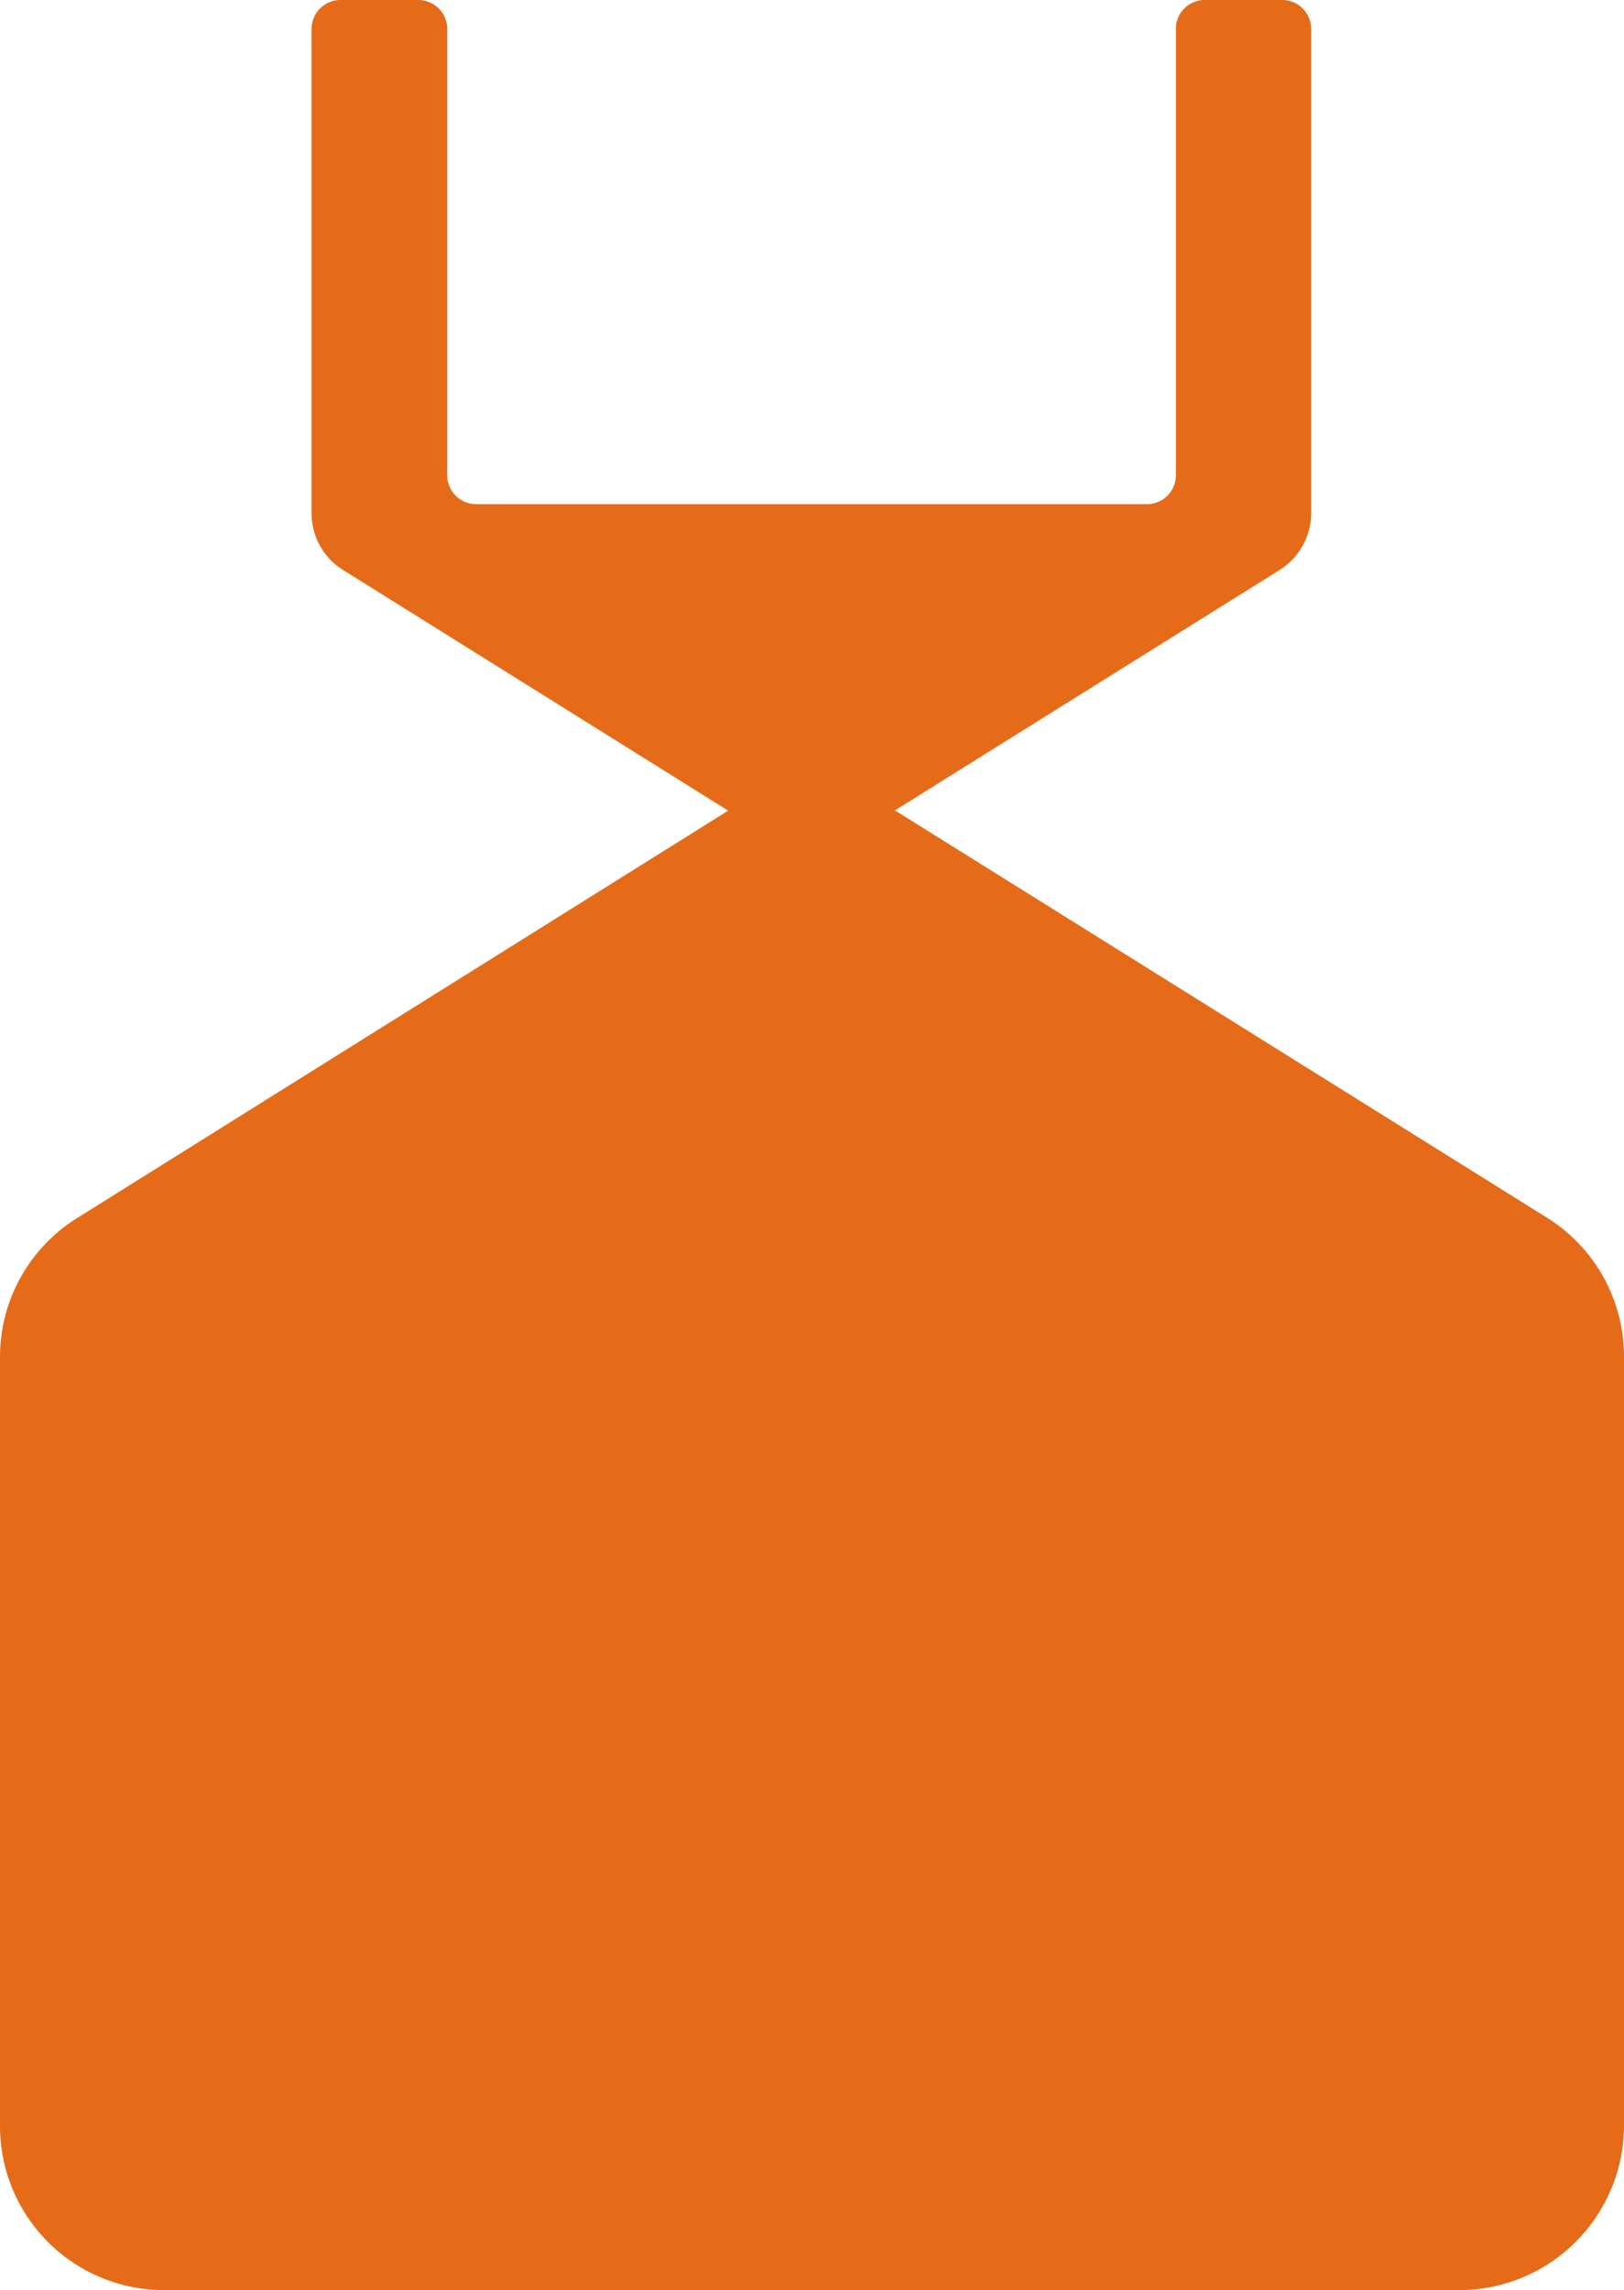 <svg xmlns="http://www.w3.org/2000/svg" width="130.267" height="183.685" viewBox="0 0 130.267 183.685">
  <g id="그룹_12125" data-name="그룹 12125" transform="translate(-898.5 -2454.355)">
    <path id="패스_20521" data-name="패스 20521" d="M112.055,130.517H8.143A8.155,8.155,0,0,1,0,122.375V60.665a8.125,8.125,0,0,1,3.846-6.9l51.939-32.5a8.29,8.29,0,0,1,8.662,0l51.974,32.466a8.125,8.125,0,0,1,3.846,6.9v61.71a8.222,8.222,0,0,1-8.212,8.177" transform="translate(903.5 2502.523)" fill="#e56b19" stroke="#e56b19" stroke-linecap="round" stroke-linejoin="round" stroke-width="10"/>
    <path id="패스_20522" data-name="패스 20522" d="M72.781,40.8A2.322,2.322,0,0,0,75.1,38.474V2.681A2.315,2.315,0,0,1,77.39.36h6.237a2.322,2.322,0,0,1,2.321,2.321V41.488A5.407,5.407,0,0,1,83.384,46.1L48.735,67.753a5.387,5.387,0,0,1-2.876.8,5.62,5.62,0,0,1-2.876-.8L8.334,46.1A5.349,5.349,0,0,1,5.77,41.523V2.681A2.322,2.322,0,0,1,8.091.36h6.237A2.322,2.322,0,0,1,16.65,2.681V38.474A2.322,2.322,0,0,0,18.971,40.8Z" transform="translate(917.723 2453.995)" fill="#e56b19"/>
  </g>
</svg>
